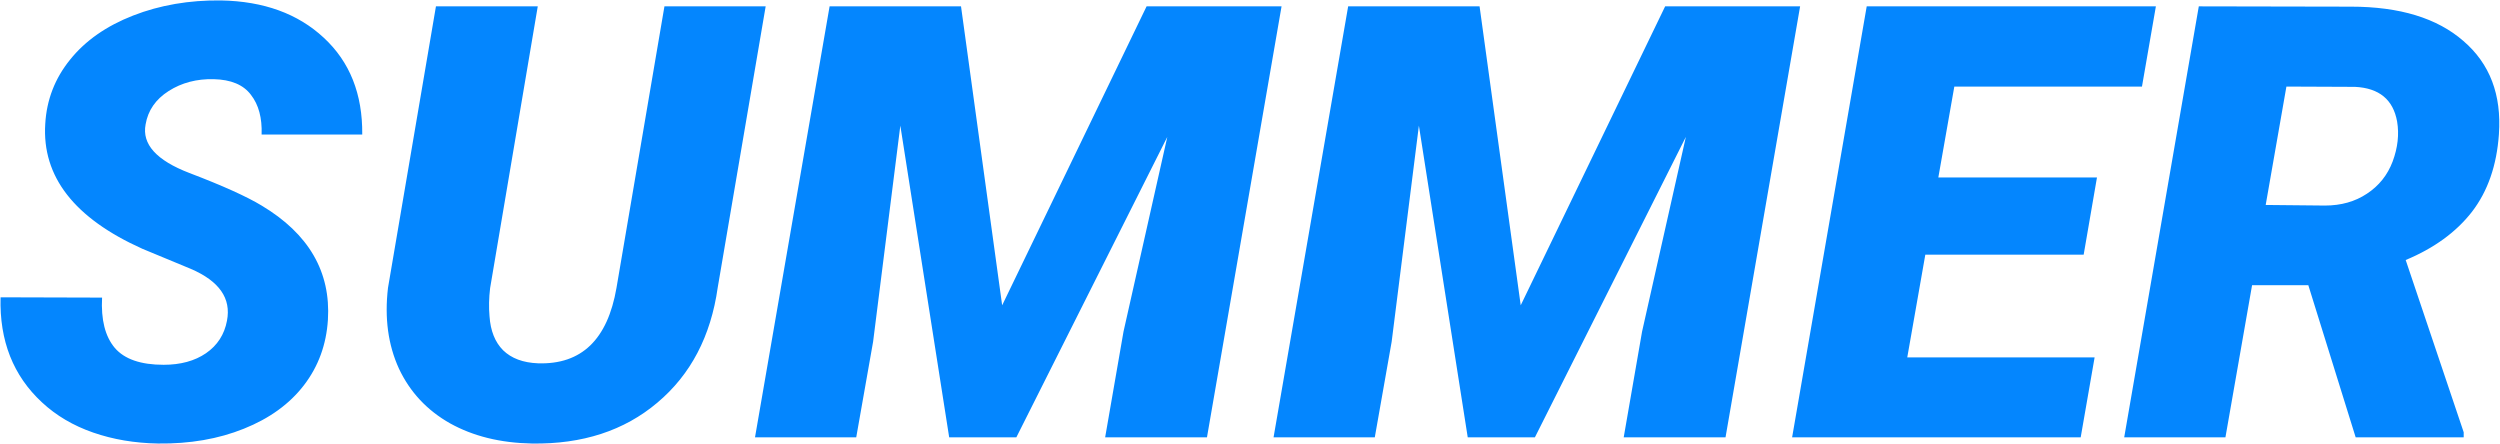 <?xml version="1.0" encoding="UTF-8"?> <svg xmlns="http://www.w3.org/2000/svg" width="2887" height="513" viewBox="0 0 2887 513" fill="none"> <path d="M262.121 370.332C267.134 344.583 253.234 324.645 220.422 310.518L164.367 287.275C85.754 251.956 48.384 203.877 52.258 143.037C53.853 115.238 63.423 90.514 80.969 68.867C98.514 46.992 122.782 30.016 153.771 17.939C184.761 5.863 218.599 0.052 255.285 0.508C304.504 1.419 344.038 15.775 373.889 43.574C403.967 71.374 418.778 108.63 418.322 155.342H302.111C302.795 136.201 298.693 120.934 289.807 109.541C281.148 97.92 266.792 91.882 246.74 91.426C227.144 90.97 209.826 95.527 194.787 105.098C179.748 114.668 170.861 127.542 168.127 143.721C163.798 166.507 180.66 185.192 218.713 199.775C256.994 214.359 284.794 226.891 302.111 237.373C356.571 269.958 382.092 313.936 378.674 369.307C376.851 398.018 367.622 423.197 350.988 444.844C334.354 466.491 311.226 483.239 281.604 495.088C252.209 506.937 219.169 512.633 182.482 512.178C155.594 511.722 130.643 507.507 107.629 499.531C84.615 491.556 64.904 479.935 48.498 464.668C15.23 433.906 -0.721 393.46 0.646 343.33L117.883 343.672C116.516 369.193 121.415 388.561 132.58 401.777C143.745 414.766 162.544 421.26 188.977 421.26C208.573 421.26 224.865 416.816 237.854 407.93C251.07 398.815 259.159 386.283 262.121 370.332ZM884.191 7.344L828.82 332.051C820.845 388.333 797.603 432.653 759.094 465.01C720.812 497.367 672.505 513.089 614.172 512.178C577.941 511.494 546.496 503.747 519.836 488.936C493.176 473.896 473.465 452.819 460.705 425.703C448.173 398.359 443.957 367.256 448.059 332.393L503.43 7.344H621.008L565.979 332.734C564.611 344.128 564.383 354.951 565.295 365.205C566.434 382.067 571.675 395.169 581.018 404.512C590.588 413.854 604.032 418.867 621.35 419.551C671.48 421.146 701.672 392.093 711.926 332.393L767.297 7.344H884.191ZM1109.78 7.344L1157.29 352.559L1324.08 7.344H1479.94L1393.81 505H1276.23L1297.42 382.979L1348.01 158.076L1173.69 505H1096.11L1039.71 145.088L1008.26 394.6L988.781 505H871.887L958.02 7.344H1109.78ZM1708.61 7.344L1756.12 352.559L1922.91 7.344H2078.77L1992.64 505H1875.06L1896.25 382.979L1946.84 158.076L1772.52 505H1694.93L1638.54 145.088L1607.09 394.6L1587.61 505H1470.71L1556.85 7.344H1708.61ZM2406.21 294.111H2223.35L2202.5 412.715H2418.86L2402.79 505H2069.54L2155.68 7.344H2489.61L2473.55 99.971H2256.85L2238.39 204.902H2421.59L2406.21 294.111ZM2665.64 329.316H2600.7L2569.93 505H2453.04L2539.17 7.344L2714.86 7.686C2771.14 7.686 2814.43 20.902 2844.74 47.334C2875.27 73.538 2888.94 109.427 2885.75 155C2883.25 191.003 2872.88 220.853 2854.65 244.551C2836.42 268.021 2810.9 286.592 2778.09 300.264L2845.08 499.189V505H2720.32L2665.64 329.316ZM2616.42 236.689L2684.78 237.373C2703.46 237.373 2719.64 232.816 2733.31 223.701C2747.21 214.587 2757.12 202.168 2763.05 186.445C2768.97 170.495 2770.68 155.114 2768.18 140.303C2763.62 115.01 2747.44 101.68 2719.64 100.312L2640.34 99.971L2616.42 236.689Z" fill="#0486FE"></path> </svg> 
